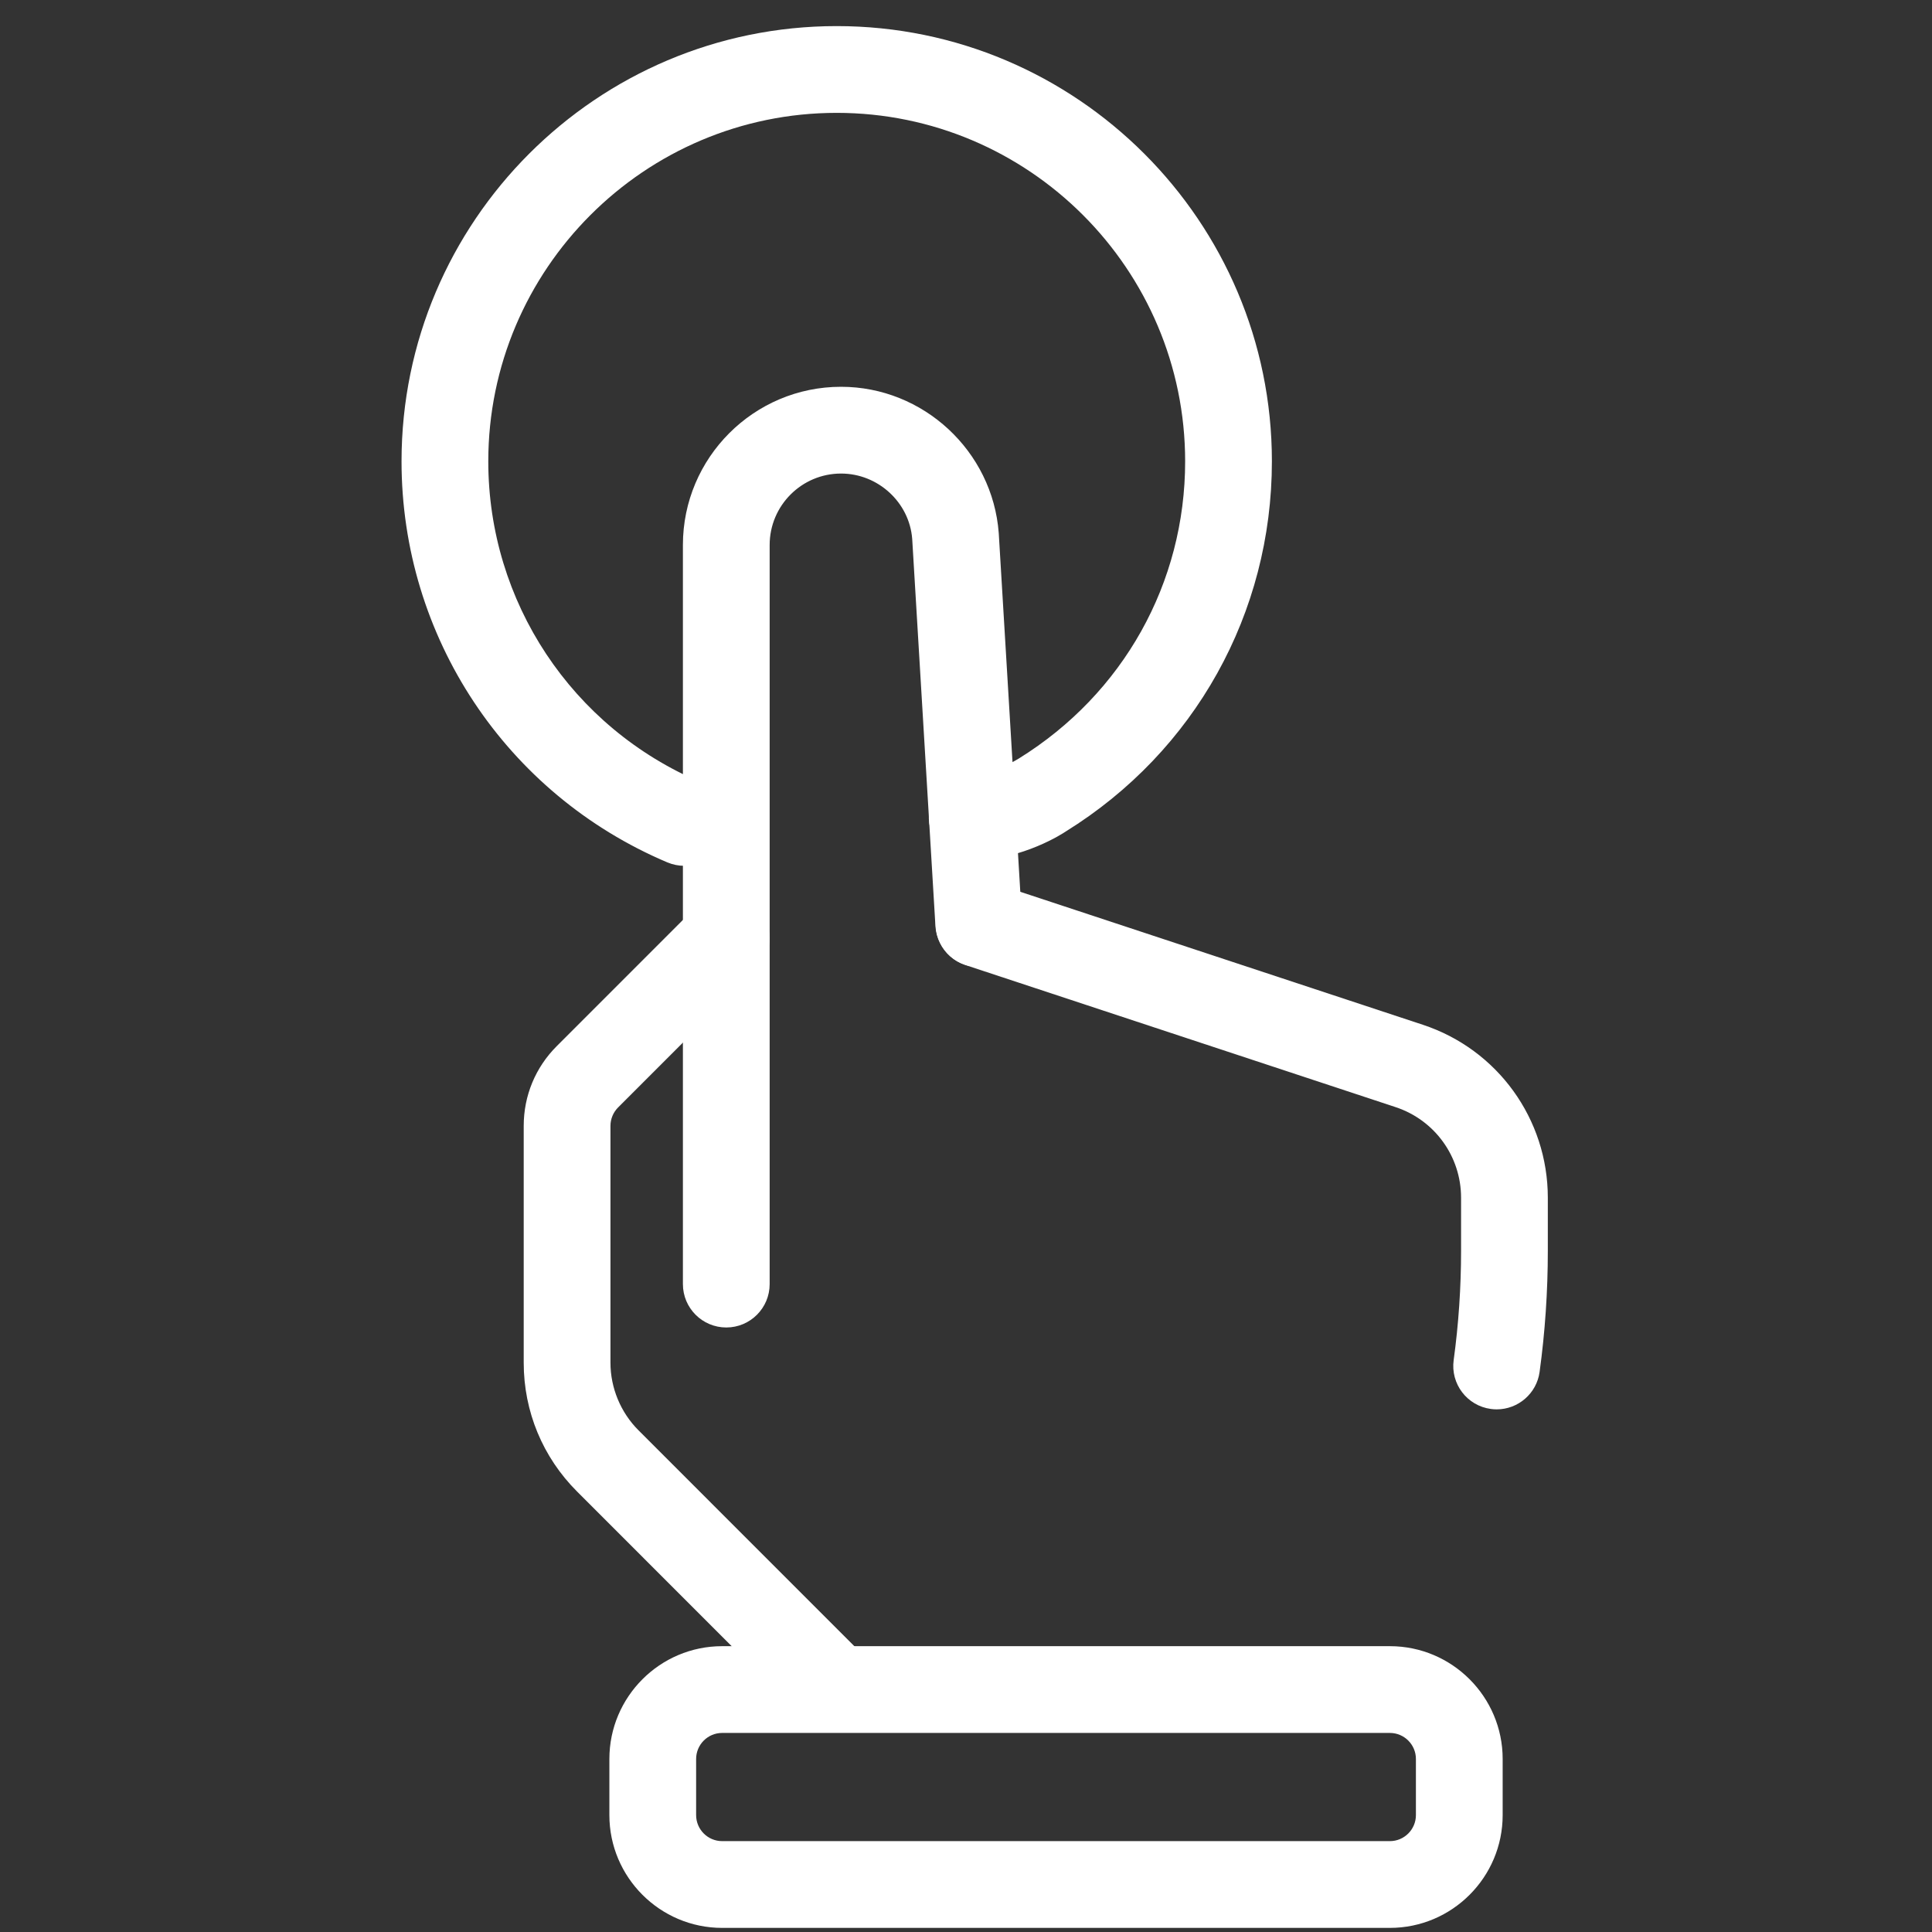 <svg style="fill-rule:evenodd;clip-rule:evenodd;stroke-linejoin:round;stroke-miterlimit:2;" xml:space="preserve" xmlns:xlink="http://www.w3.org/1999/xlink" xmlns="http://www.w3.org/2000/svg" version="1.1" viewBox="0 0 64 64" height="100%" width="100%">
    <rect x="0" y="0" width="64" height="64" fill="#333333" stroke="none"/>
    <g transform="matrix(1,0,0,1,-4603.12,-4610.72)">
        <g transform="matrix(0.358,0,0,0.412,2954.77,2745.16)" id="Artboard18">
            <rect style="fill:none;" height="155.385" width="178.765" y="4529.38" x="4604.17"></rect>
            <g transform="matrix(2.389,0,0,3.322,-9561.77,926.949)">
                <g transform="matrix(0.896,0,0,0.56,5987.69,1105.2)">
                    <path style="fill:white;fill-rule:nonzero;" d="M0,23.089C-0.084,23.089 -0.169,23.083 -0.256,23.071C-1.282,22.931 -2,21.986 -1.86,20.96C-1.647,19.403 -1.54,17.816 -1.54,16.24L-1.54,13.943C-1.54,12.159 -2.678,10.585 -4.371,10.026L-22.964,3.886C-23.948,3.562 -24.481,2.501 -24.157,1.518C-23.833,0.533 -22.771,0 -21.789,0.325L-3.196,6.465C0.038,7.532 2.21,10.538 2.21,13.943L2.21,16.24C2.21,17.985 2.091,19.743 1.855,21.467C1.728,22.407 0.923,23.089 0,23.089"></path>
                </g>
                <g transform="matrix(0.896,0,0,0.56,5962.1,1105.57)">
                    <path style="fill:white;fill-rule:nonzero;" d="M0,36.397C-0.479,36.397 -0.96,36.214 -1.326,35.848L-11.193,25.98C-12.681,24.494 -13.5,22.516 -13.5,20.413L-13.5,10.175C-13.5,8.873 -12.993,7.648 -12.071,6.728L-6.075,0.732C-5.344,0 -4.156,0 -3.424,0.732C-2.691,1.464 -2.691,2.651 -3.424,3.383L-9.42,9.379C-9.63,9.589 -9.75,9.879 -9.75,10.175L-9.75,20.413C-9.75,21.498 -9.31,22.561 -8.542,23.329L1.326,33.197C2.058,33.929 2.058,35.117 1.326,35.848C0.96,36.214 0.48,36.397 0,36.397"></path>
                </g>
                <g transform="matrix(0.896,0,0,0.56,5957.69,1128.58)">
                    <path style="fill:white;fill-rule:nonzero;" d="M0,-4.676C-0.621,-4.676 -1.125,-4.171 -1.125,-3.551L-1.125,-1.125C-1.125,-0.505 -0.621,0 0,0L28.865,0C29.485,0 29.99,-0.505 29.99,-1.125L29.99,-3.551C29.99,-4.171 29.485,-4.676 28.865,-4.676L0,-4.676ZM28.865,3.75L0,3.75C-2.688,3.75 -4.875,1.562 -4.875,-1.125L-4.875,-3.551C-4.875,-6.238 -2.688,-8.426 0,-8.426L28.865,-8.426C31.553,-8.426 33.74,-6.238 33.74,-3.551L33.74,-1.125C33.74,1.562 31.553,3.75 28.865,3.75"></path>
                </g>
                <g transform="matrix(0.896,0,0,0.56,5957.85,1093.38)">
                    <path style="fill:white;fill-rule:nonzero;" d="M0,40.657C-1.036,40.657 -1.875,39.817 -1.875,38.782L-1.875,6.837C-1.875,3.066 1.191,0 4.961,0C8.517,0 11.511,2.777 11.778,6.322L12.785,23.08C12.847,24.113 12.059,25.002 11.025,25.063C9.986,25.147 9.103,24.339 9.041,23.304L8.037,6.576C7.918,5.004 6.566,3.75 4.961,3.75C3.259,3.75 1.875,5.135 1.875,6.837L1.875,38.782C1.875,39.817 1.036,40.657 0,40.657"></path>
                </g>
                <g transform="matrix(0.896,0,0,0.56,5956.22,1084.65)">
                    <path style="fill:white;fill-rule:nonzero;" d="M0,36.293C-0.244,36.293 -0.491,36.244 -0.73,36.144C-7.709,33.191 -12.219,26.388 -12.219,18.812C-12.219,8.439 -3.78,0 6.593,0C16.966,0 25.405,8.439 25.405,18.812C25.405,25.368 22.074,31.349 16.496,34.808C16.371,34.895 14.664,36.008 12.501,36.067C11.473,36.082 10.604,35.281 10.575,34.245C10.546,33.211 11.362,32.348 12.397,32.319C13.484,32.289 14.459,31.659 14.469,31.653C18.987,28.851 21.655,24.062 21.655,18.812C21.655,10.506 14.898,3.75 6.593,3.75C-1.712,3.75 -8.469,10.506 -8.469,18.812C-8.469,24.878 -4.857,30.326 0.731,32.689C1.685,33.094 2.131,34.193 1.727,35.147C1.425,35.862 0.73,36.293 0,36.293"></path>
                </g>
            </g>
        </g>
    </g>
</svg>
